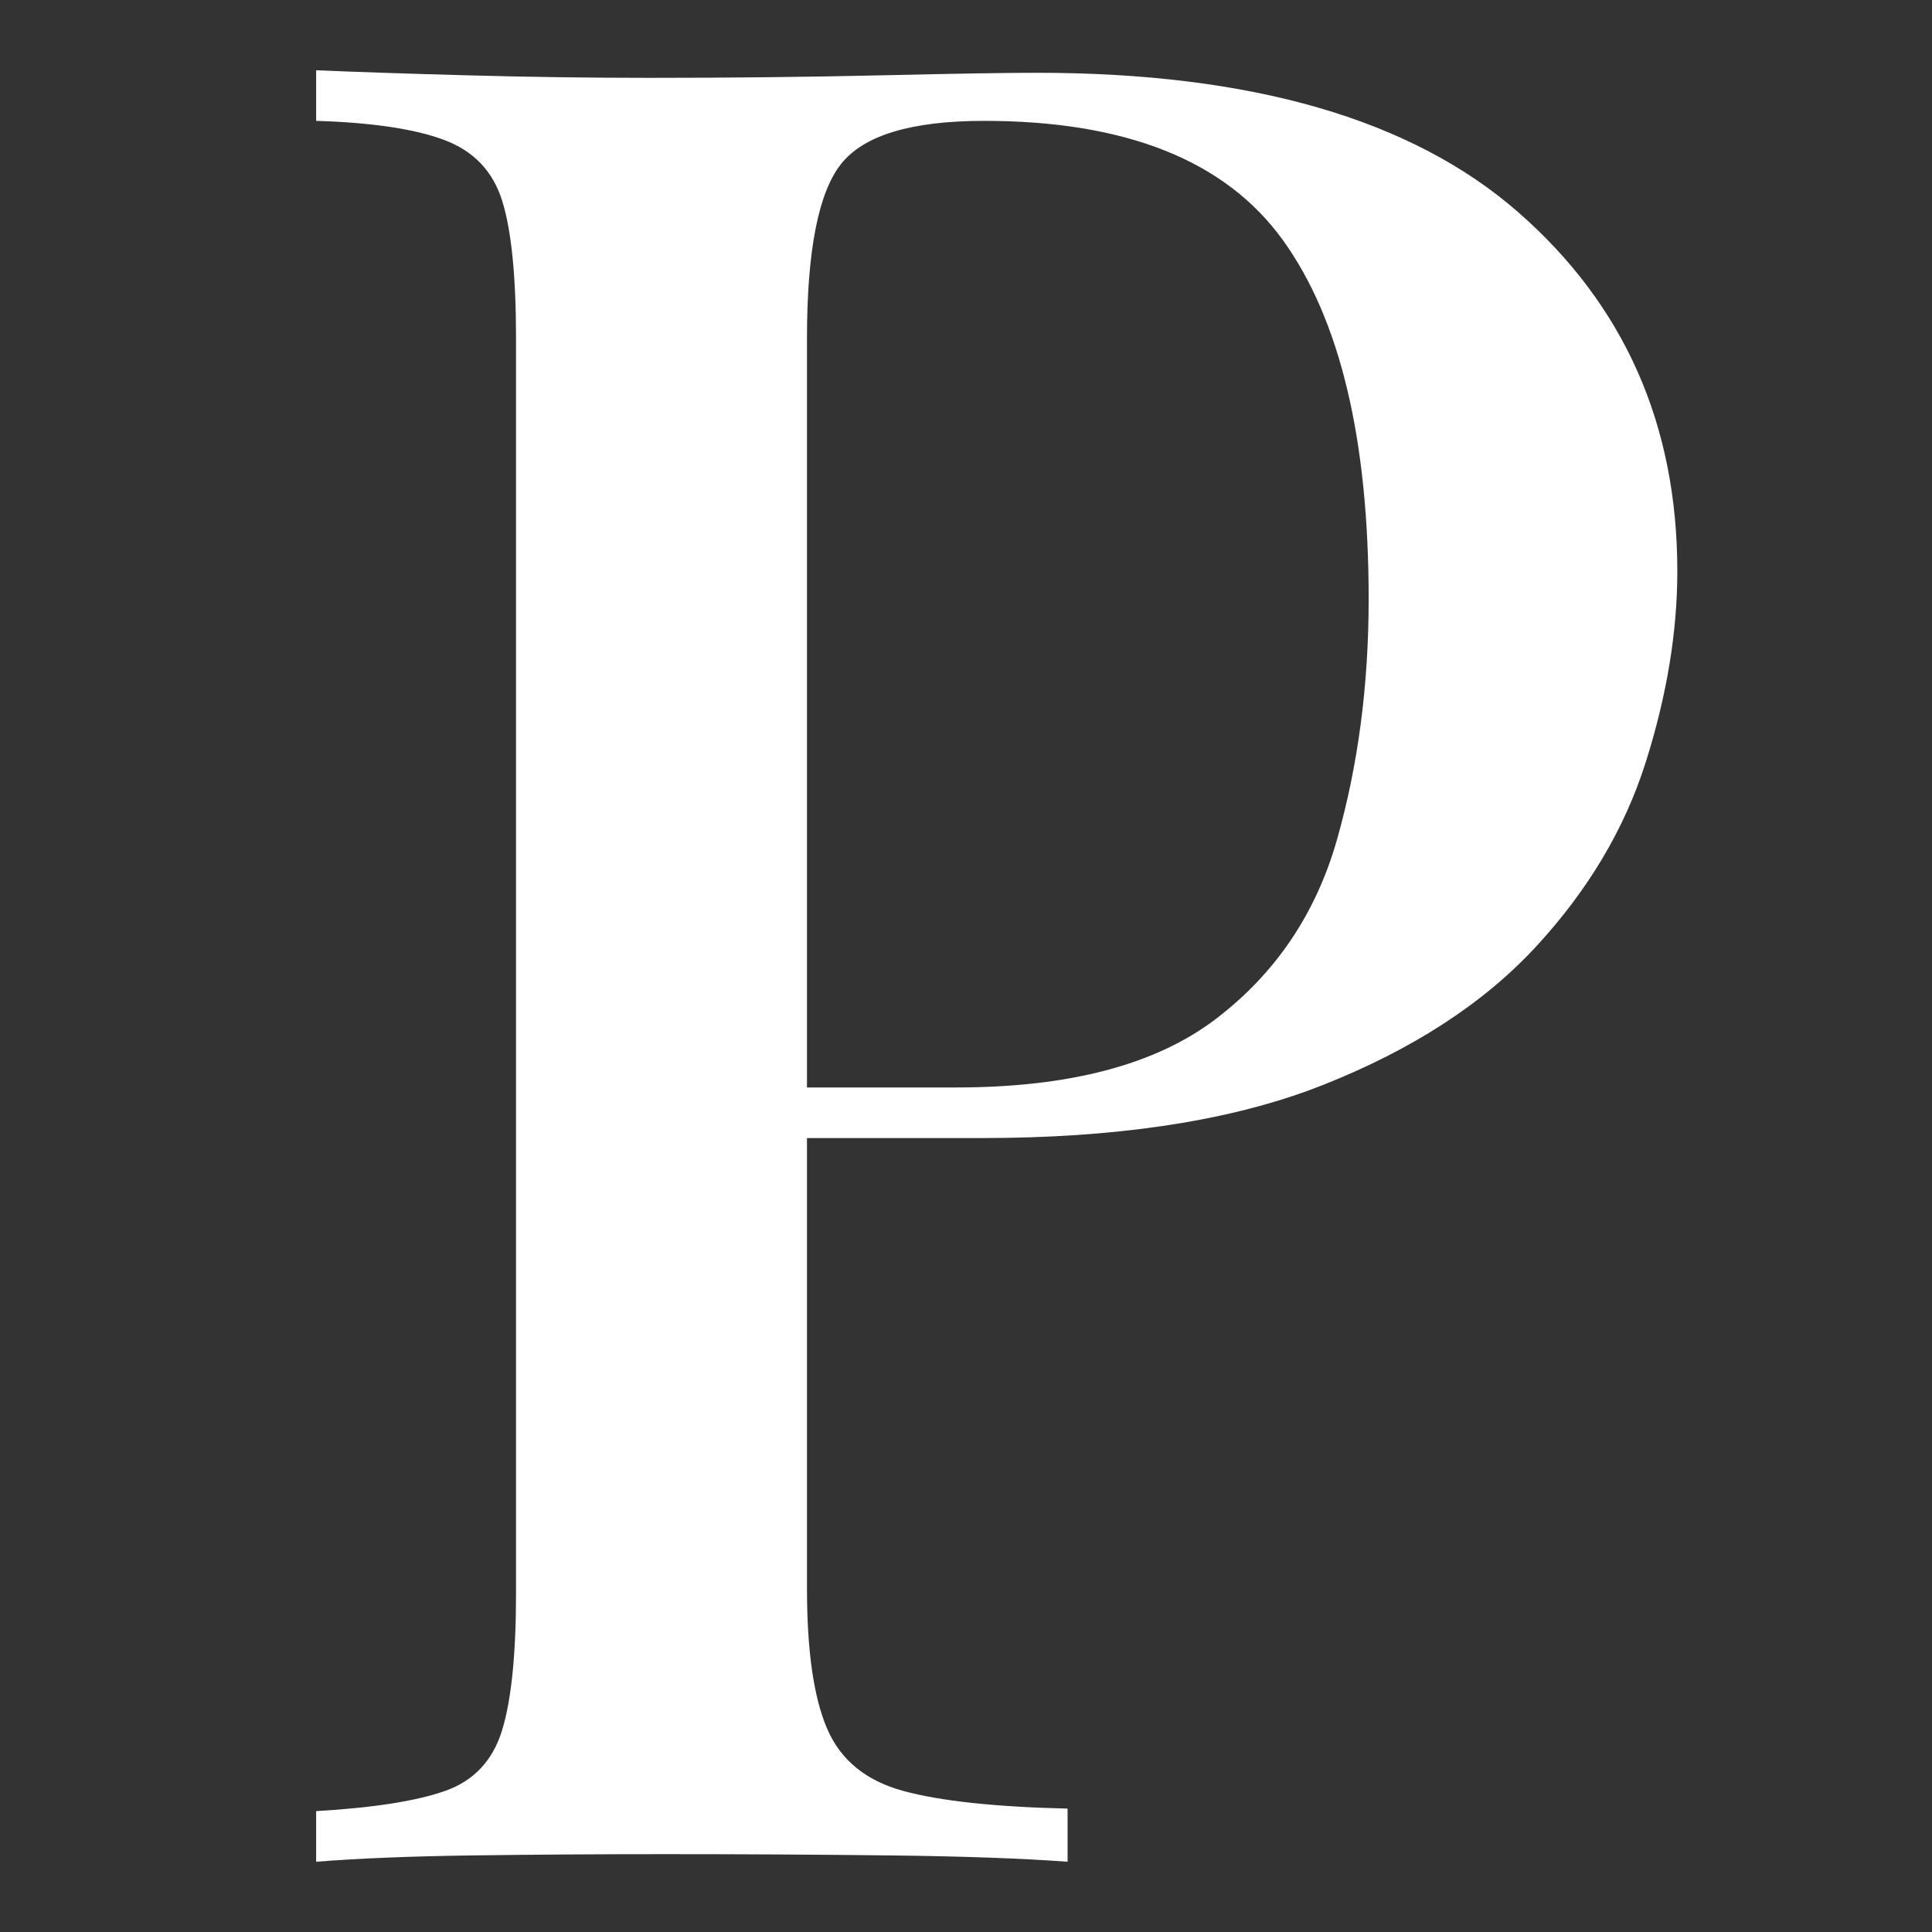 <?xml version="1.0" encoding="UTF-8"?>
<svg width="220px" height="220px" viewBox="0 0 220 220" version="1.1" xmlns="http://www.w3.org/2000/svg" xmlns:xlink="http://www.w3.org/1999/xlink">
    <rect x="0" y="0" width="220" height="220" fill="#333333" stroke="none"/>
    <title>Artboard Copy</title>
    <g id="Logo" stroke="none" stroke-width="1" fill="none" fill-rule="evenodd">
        <g id="Artboard-Copy" transform="translate(-116, -15)" fill="#FFFFFF" fill-rule="nonzero">
            <path d="M237.567,227 L237.567,220.949 C229.308,220.757 223.066,220.085 218.84,218.932 C214.615,217.78 211.734,215.427 210.197,211.873 C208.66,208.319 207.892,202.989 207.892,195.881 L207.892,195.881 L207.892,144.593 L227.771,144.593 C242.734,144.593 255.182,142.773 265.118,139.132 L266.665,138.542 C276.845,134.508 284.912,129.274 290.866,122.839 C296.82,116.404 300.998,109.393 303.399,101.805 C305.8,94.218 307,86.966 307,80.051 C307,63.339 300.95,49.701 288.849,39.136 C276.749,28.571 258.502,23.288 234.11,23.288 C230.652,23.288 224.746,23.384 216.391,23.576 C208.036,23.768 199.249,23.864 190.03,23.864 C183.115,23.864 176.153,23.768 169.142,23.576 C162.132,23.384 156.418,23.192 152,23 L152,23 L152,28.763 C158.338,28.955 163.188,29.675 166.549,30.924 C169.91,32.172 172.119,34.477 173.176,37.839 C174.232,41.201 174.76,46.435 174.76,53.542 L174.76,53.542 L174.76,196.458 C174.76,203.373 174.232,208.559 173.176,212.017 C172.119,215.475 169.958,217.78 166.693,218.932 C163.428,220.085 158.53,220.853 152,221.237 L152,221.237 L152,227 C156.802,226.616 162.708,226.376 169.718,226.28 C176.729,226.184 184.076,226.136 191.758,226.136 C200.594,226.136 209.141,226.184 217.4,226.28 C225.659,226.376 232.381,226.616 237.567,227 L237.567,227 Z M207.892,53.542 C207.892,43.554 209.189,36.927 211.782,33.661 C214.375,30.395 219.8,28.763 228.059,28.763 C244.193,28.763 255.525,33.277 262.056,42.305 C268.586,51.333 271.851,64.972 271.851,83.22 C271.851,93.017 270.651,102.141 268.25,110.593 C265.849,119.045 261.239,125.864 254.421,131.051 C247.603,136.237 237.759,138.831 224.89,138.831 L224.89,138.831 L207.892,138.831 L207.892,53.542 Z" id="P"></path>
        </g>
    </g>
</svg>